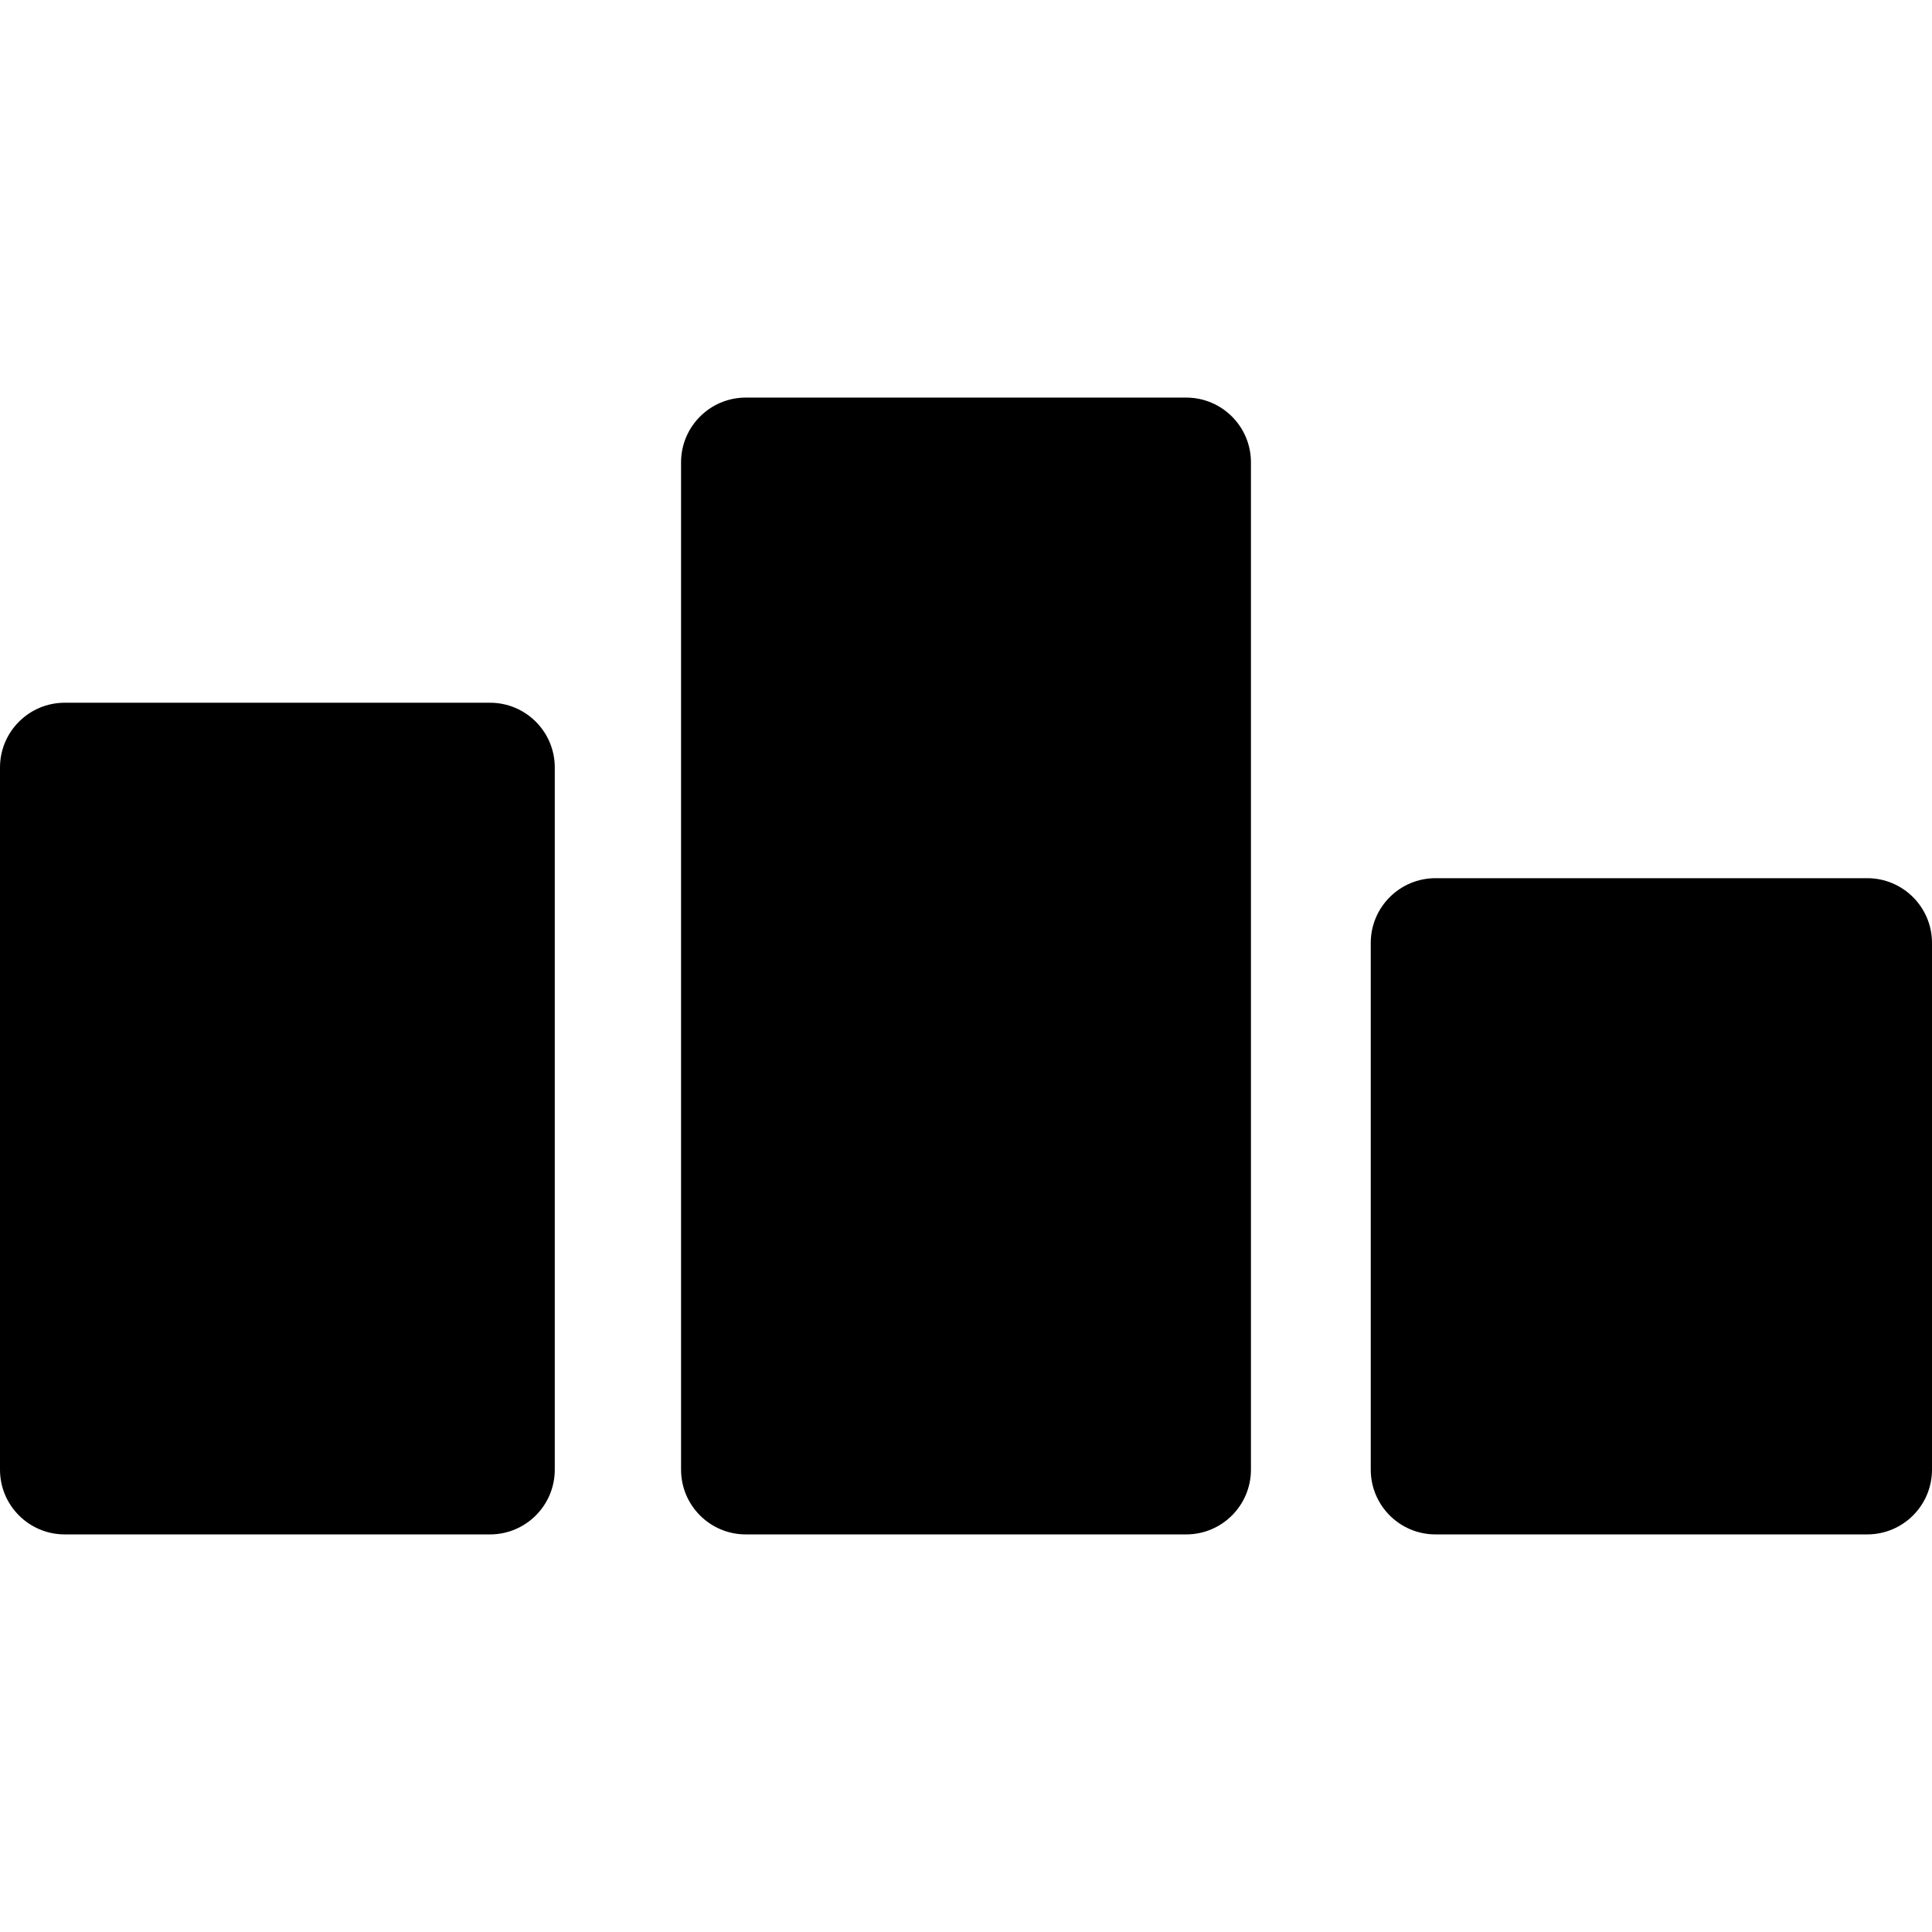 <?xml version="1.0" encoding="iso-8859-1"?>
<!-- Uploaded to: SVG Repo, www.svgrepo.com, Generator: SVG Repo Mixer Tools -->
<!DOCTYPE svg PUBLIC "-//W3C//DTD SVG 1.1//EN" "http://www.w3.org/Graphics/SVG/1.1/DTD/svg11.dtd">
<svg fill="#000000" height="800px" width="800px" version="1.1" id="Capa_1" xmlns="http://www.w3.org/2000/svg" xmlns:xlink="http://www.w3.org/1999/xlink" 
	 viewBox="0 0 298.334 298.334" xml:space="preserve">
<g>
	<path d="M183.167,61.394h-68c-5.522,0-10,4.478-10,10V226.94c0,5.522,4.478,10,10,10h68c5.522,0,10-4.478,10-10V71.394
		C193.167,65.871,188.689,61.394,183.167,61.394z"/>
	<path d="M75.667,108.514H10c-5.522,0-10,4.478-10,10V226.94c0,5.522,4.478,10,10,10h65.667c5.522,0,10-4.478,10-10V118.514
		C85.667,112.991,81.189,108.514,75.667,108.514z"/>
	<path d="M288.334,135.607h-66.667c-5.522,0-10,4.478-10,10v81.333c0,5.522,4.478,10,10,10h66.667c5.522,0,10-4.478,10-10v-81.333
		C298.334,140.085,293.856,135.607,288.334,135.607z"/>
</g>
</svg>